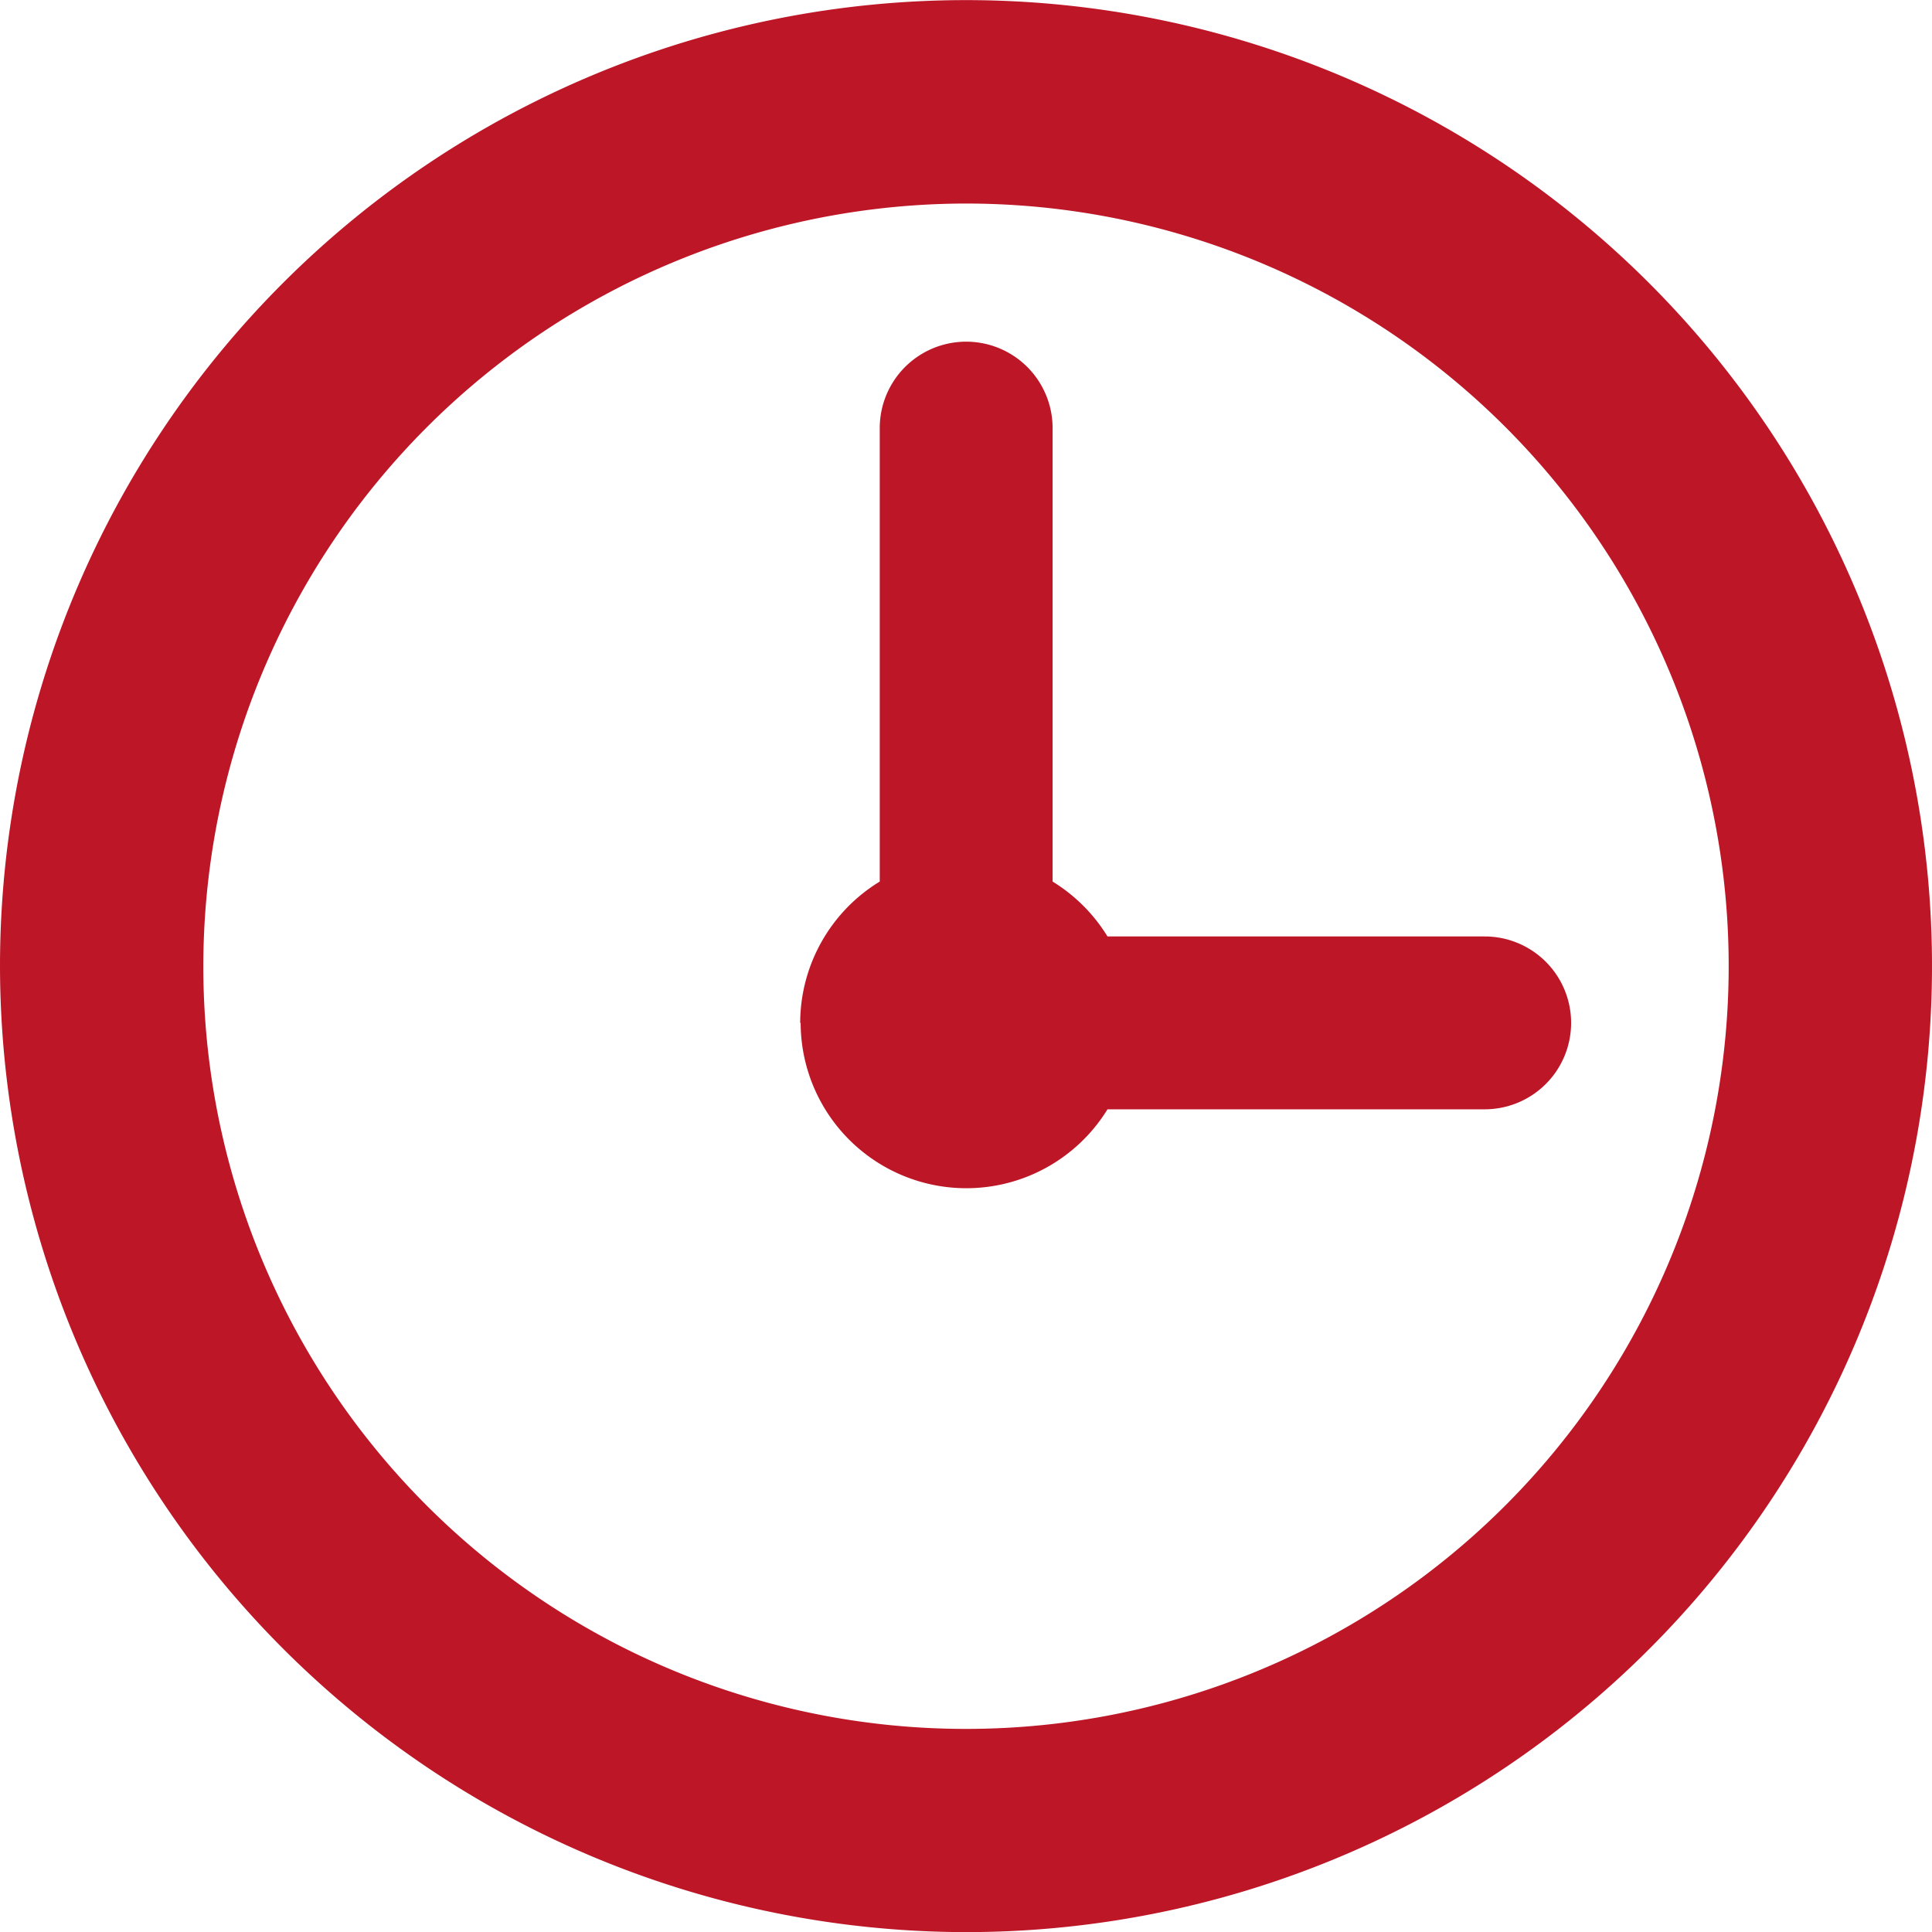 <svg xmlns="http://www.w3.org/2000/svg" width="17" height="17" viewBox="0 0 17 17">
  <path id="icon-hours" d="M1315,3015.5a8.5,8.5,0,1,1,8.5,8.5A8.51,8.51,0,0,1,1315,3015.5Zm1.789,0a6.711,6.711,0,1,0,6.71-6.71A6.718,6.718,0,0,0,1316.789,3015.5Zm5.252.5a1.46,1.46,0,0,1,.7-1.244v-3.99a.76.76,0,0,1,1.521,0v3.99a1.467,1.467,0,0,1,.483.483h3.319a.76.76,0,0,1,0,1.521h-3.319a1.458,1.458,0,0,1-2.7-.76Z" transform="translate(-1315 -3006.999)" fill="#bd1627"/>
</svg>
